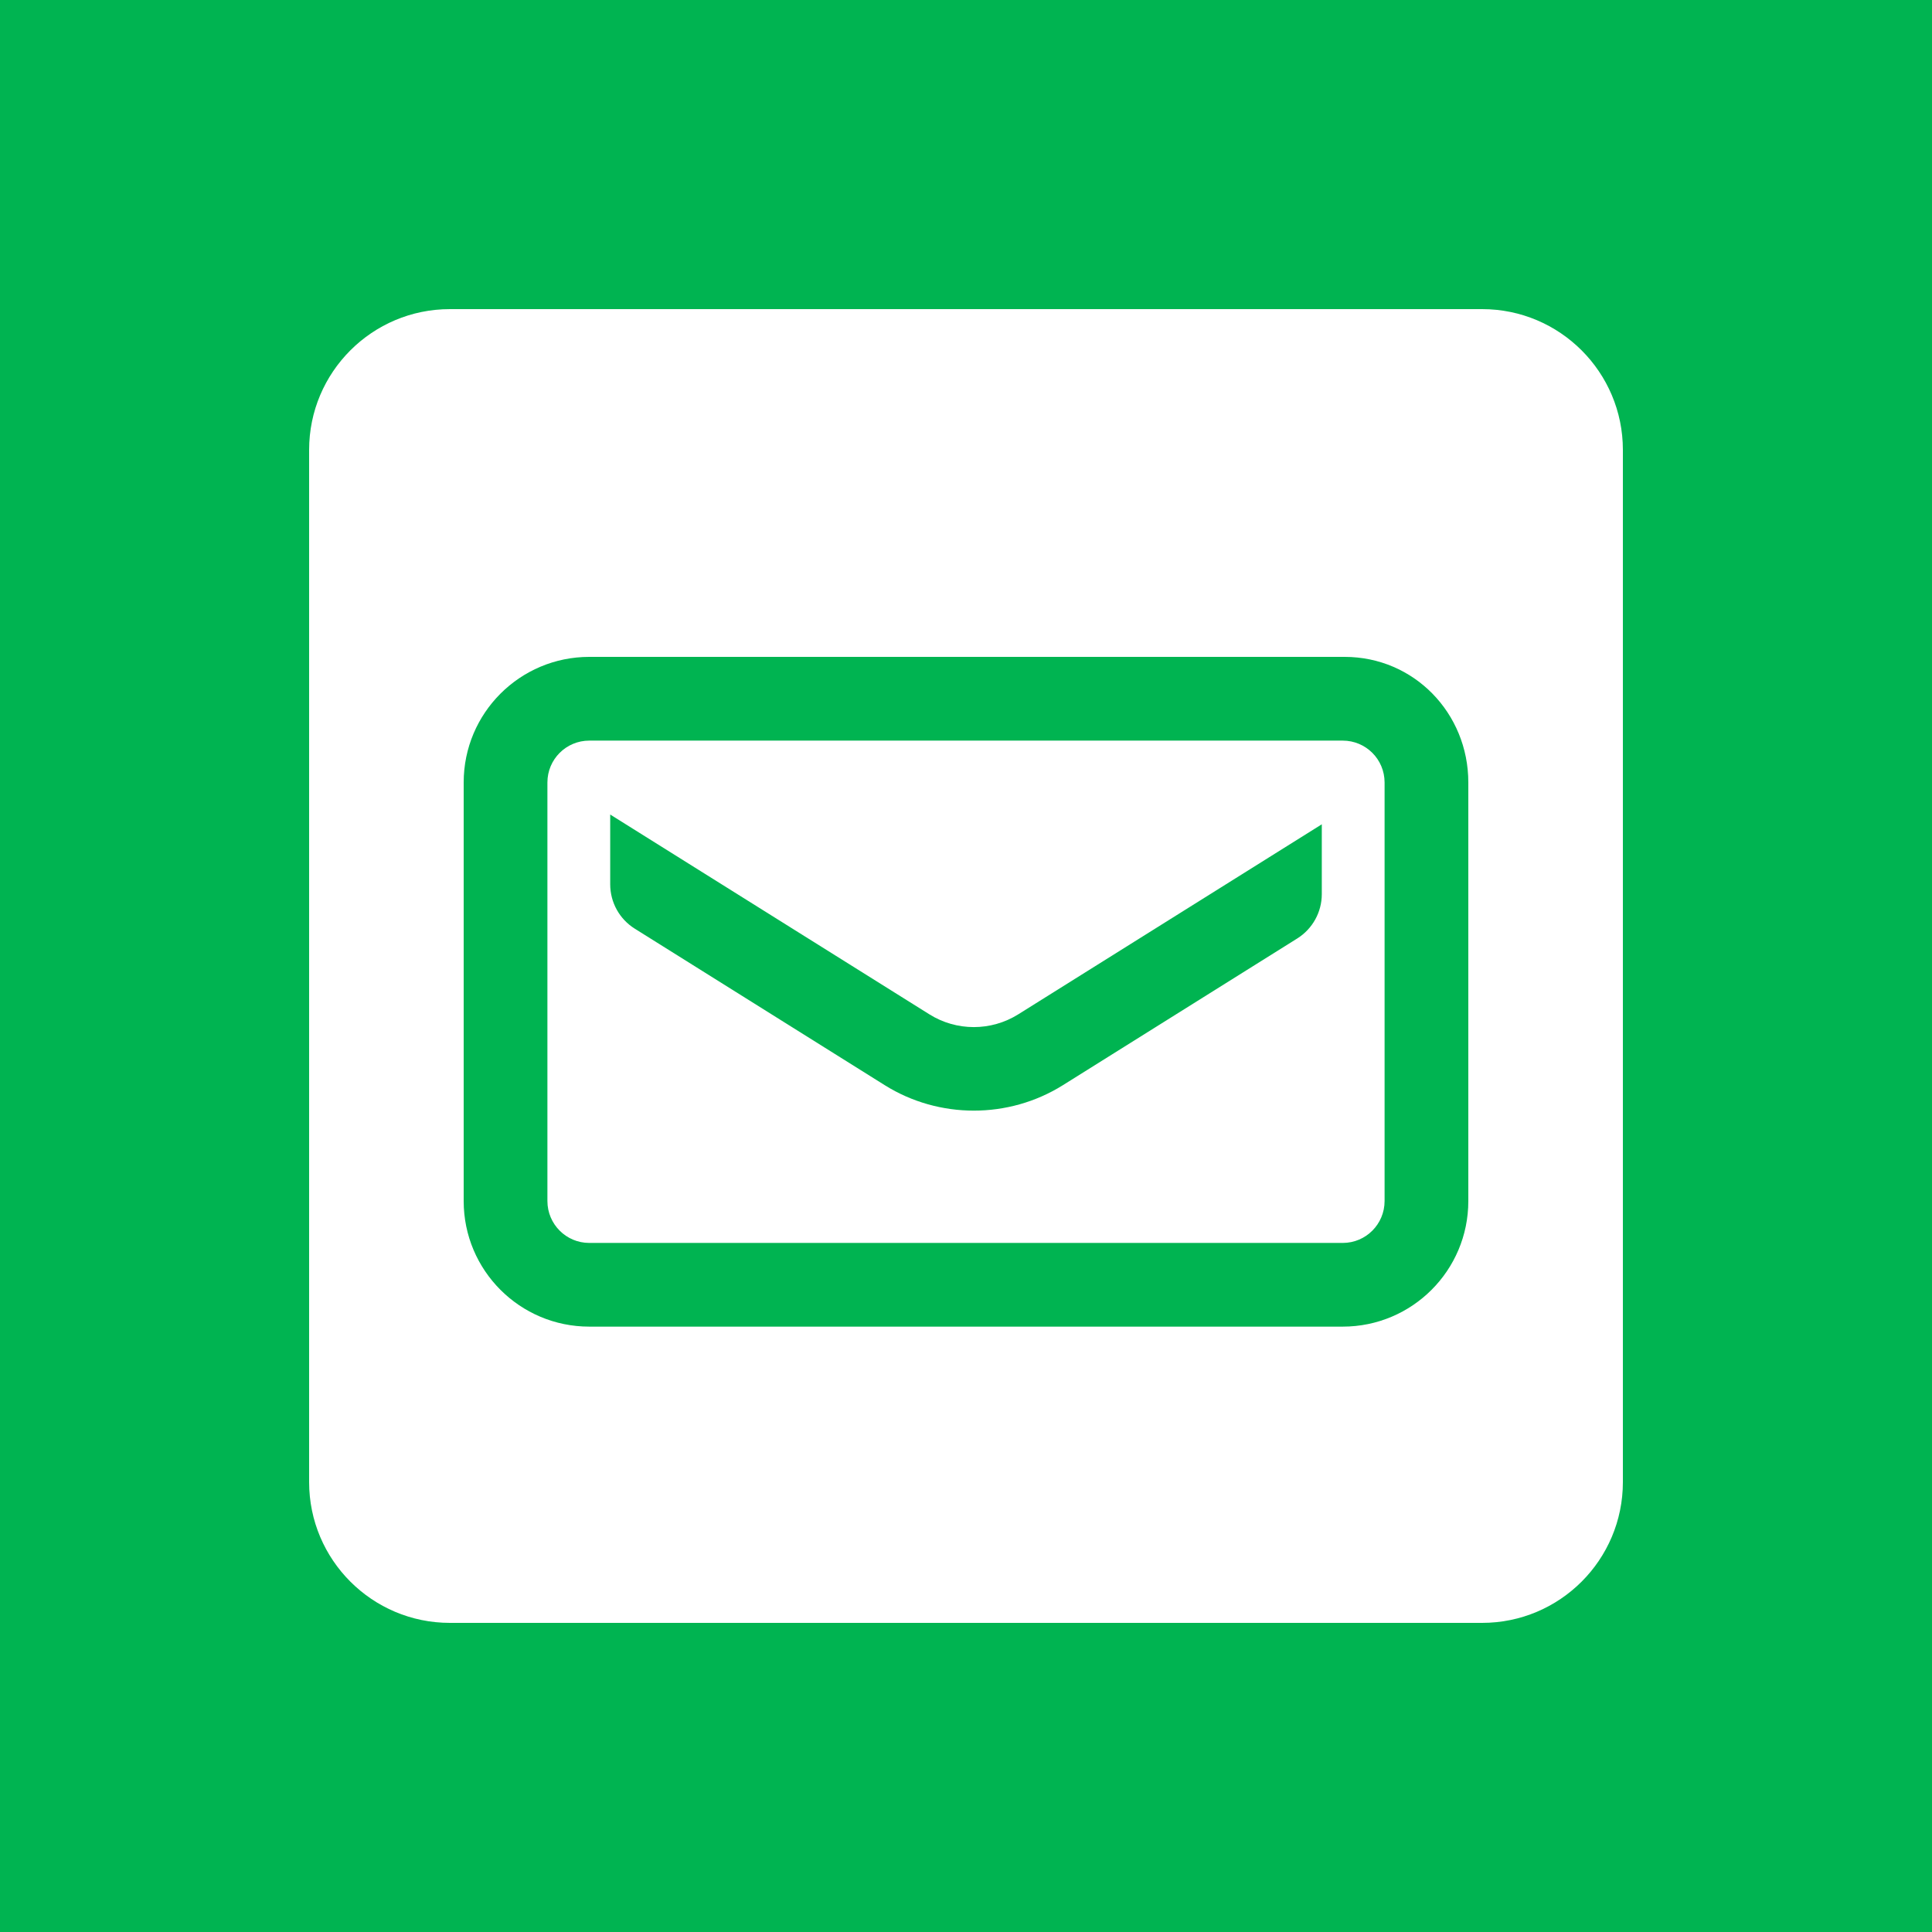 <?xml version="1.0" encoding="UTF-8"?>
<svg width="50px" height="50px" viewBox="0 0 50 50" version="1.1" xmlns="http://www.w3.org/2000/svg" xmlns:xlink="http://www.w3.org/1999/xlink">
    <!-- Generator: Sketch 59.1 (86144) - https://sketch.com -->
    <title>email</title>
    <desc>Created with Sketch.</desc>
    <g id="email" stroke="none" stroke-width="1" fill="none" fill-rule="evenodd">
        <rect fill="#00B451" x="0" y="0" width="50" height="50"></rect>
        <path d="M38.357,8 C40.368,8 42,9.632 42,11.643 L42,11.643 L42,38.357 C42,40.368 40.368,42 38.357,42 L38.357,42 L11.643,42 C9.632,42 8,40.368 8,38.357 L8,38.357 L8,11.643 C8,9.632 9.632,8 11.643,8 L11.643,8 Z M34.799,17 L15.25,17 C13.455,17 12,18.455 12,20.25 L12,31.083 C12,32.878 13.455,34.333 15.25,34.333 L34.75,34.333 C36.545,34.333 38,32.878 38,31.083 L38,20.25 C38,18.455 36.593,17 34.799,17 Z M34.75,19.167 C35.349,19.167 35.833,19.651 35.833,20.25 L35.833,31.083 C35.833,31.681 35.349,32.167 34.75,32.167 L15.25,32.167 C14.652,32.167 14.167,31.681 14.167,31.083 L14.167,20.25 C14.167,19.651 14.652,19.167 15.25,19.167 L34.75,19.167 Z M15.792,21.08 L15.792,22.886 C15.792,23.353 16.032,23.787 16.428,24.034 L22.903,28.088 C23.601,28.524 24.403,28.743 25.202,28.743 C26.003,28.743 26.803,28.524 27.502,28.088 L33.572,24.288 C33.968,24.04 34.208,23.606 34.208,23.14 L34.208,21.333 L26.352,26.251 C25.648,26.691 24.756,26.691 24.053,26.251 L15.792,21.08 Z" id="Shape-Copy" fill="#FFFFFF" fill-rule="nonzero"></path>
    </g>
</svg>